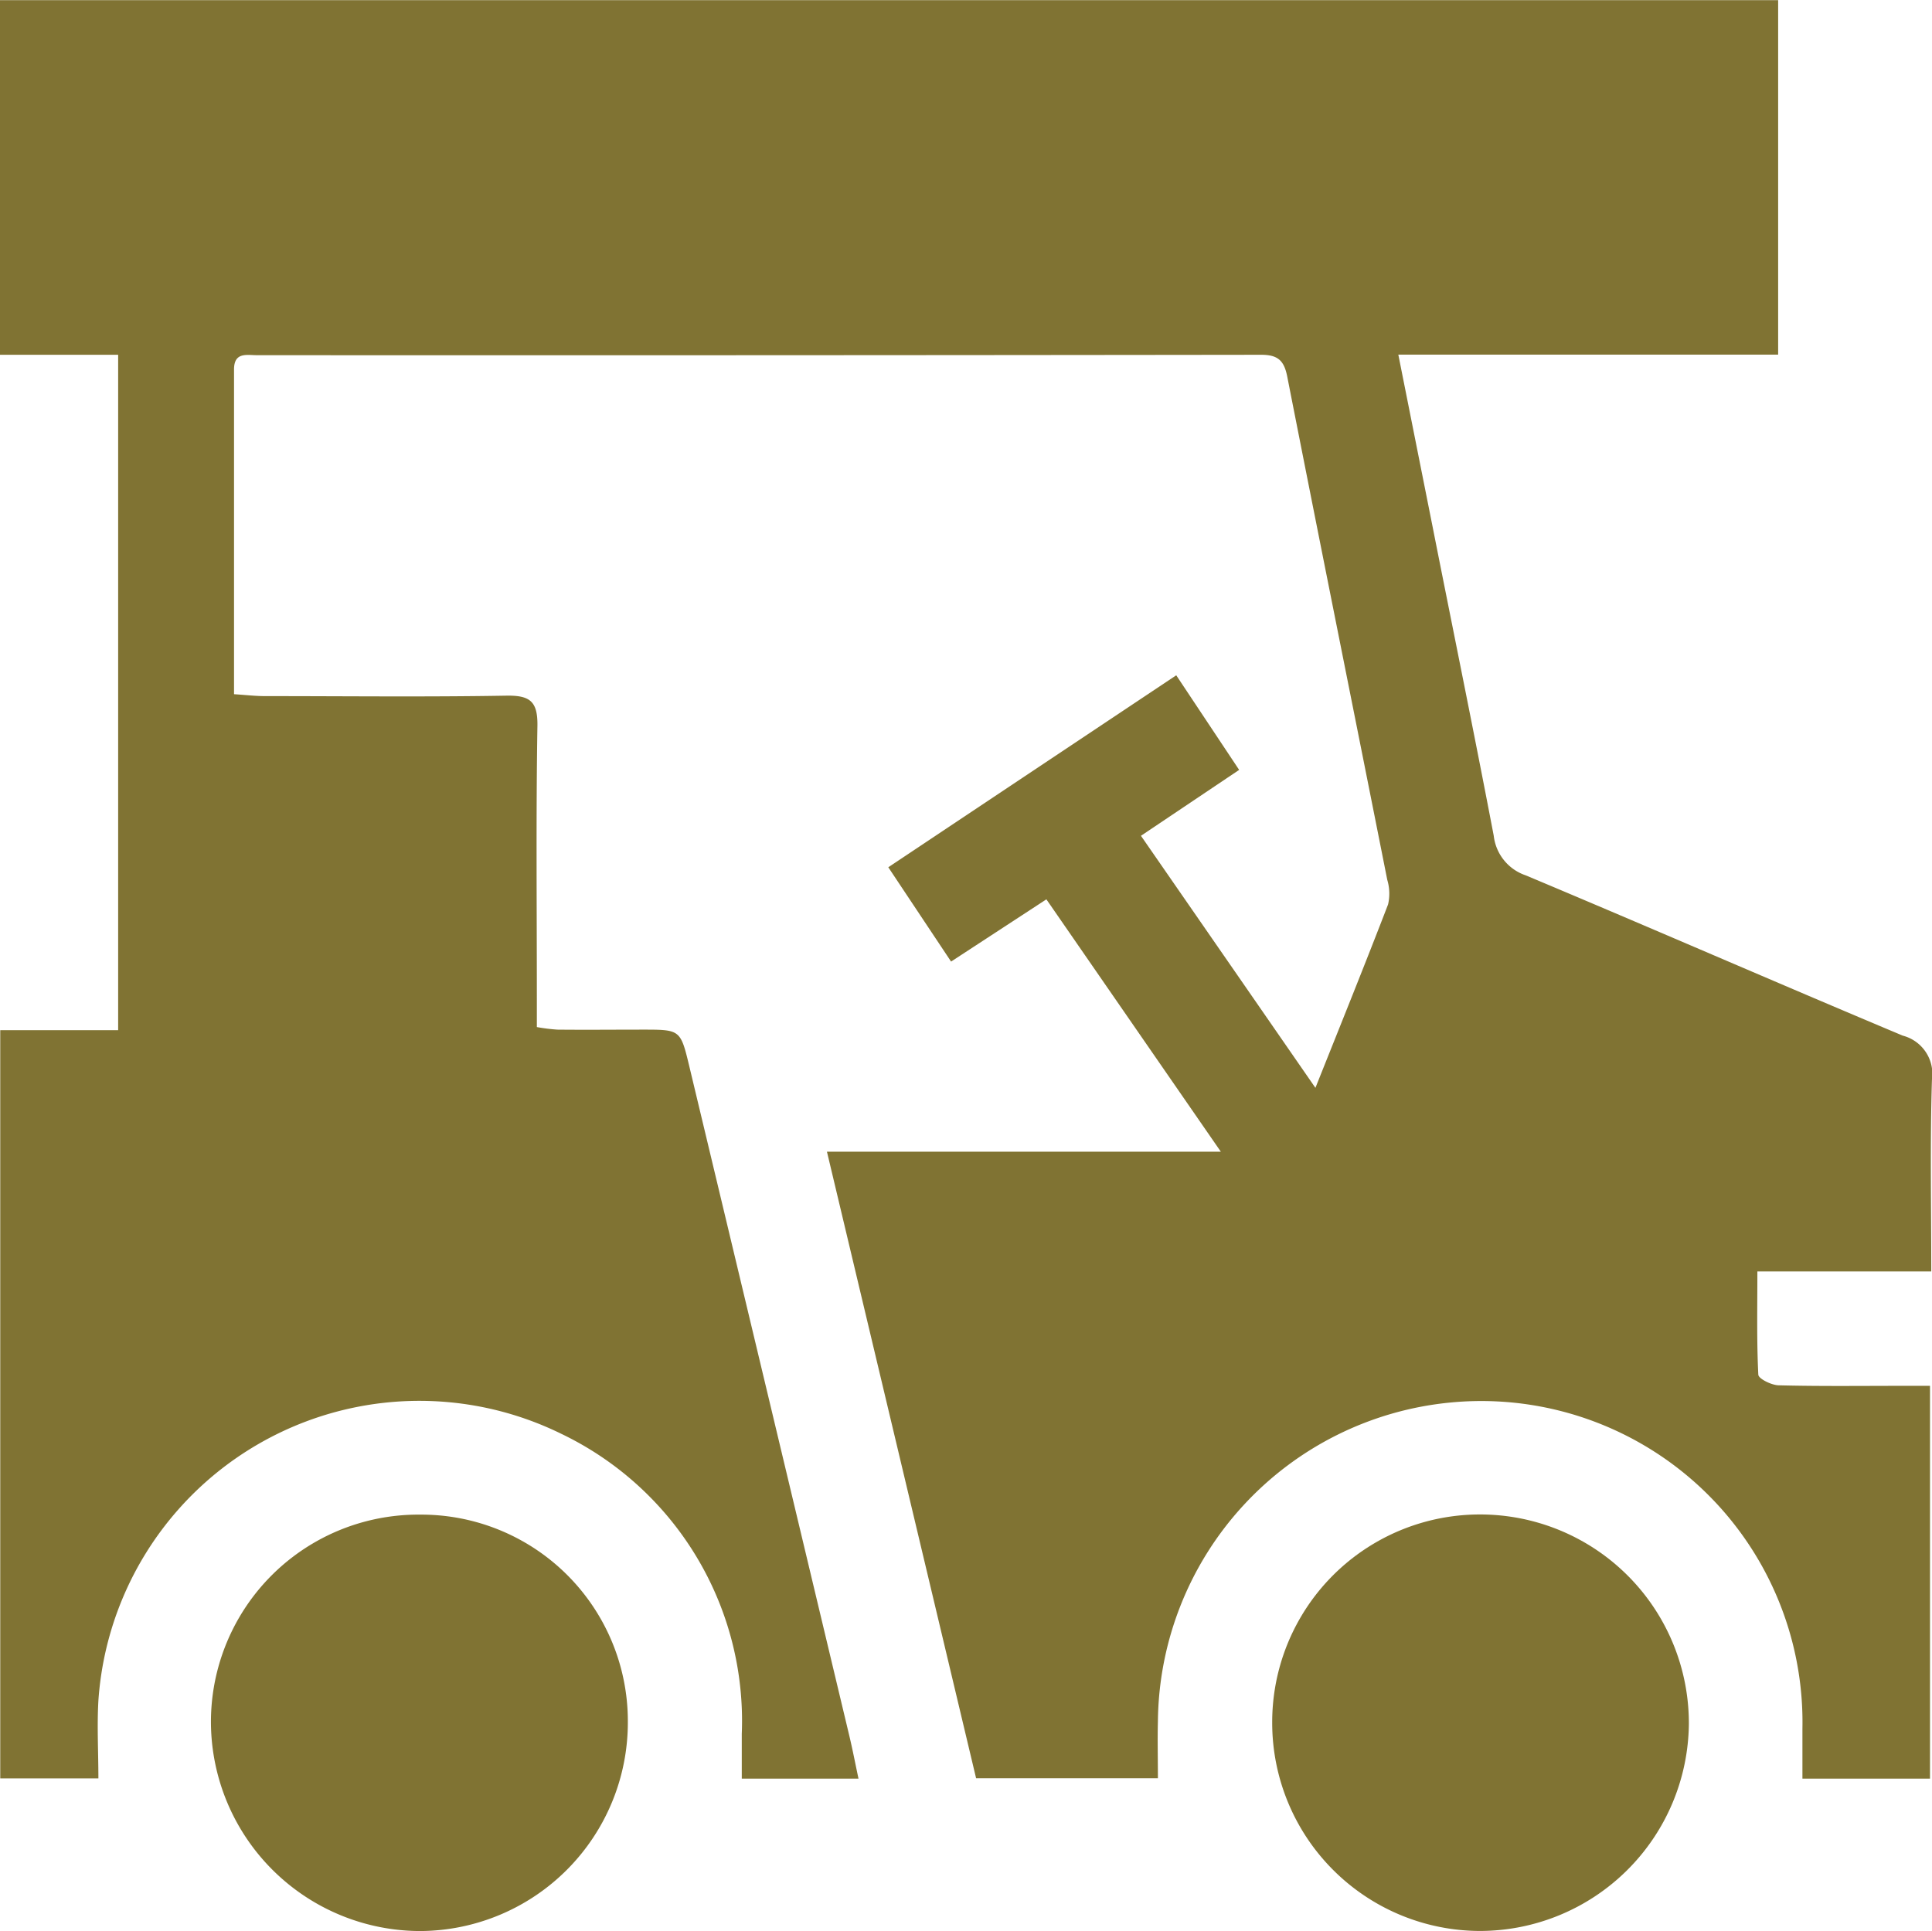<svg xmlns="http://www.w3.org/2000/svg" width="47.518" height="47.5" viewBox="0 0 47.518 47.5"><g transform="translate(0 0)"><path d="M-902.206-3014.8h-2.906v-8.723h43.734v8.719h-9.342l.847,4.253c.5,2.527,1.017,5.052,1.5,7.583a1.167,1.167,0,0,0,.784.972c3.1,1.3,6.178,2.644,9.276,3.944a.972.972,0,0,1,.718,1.08c-.049,1.544-.017,3.09-.017,4.72h-4.277c0,.9-.018,1.72.023,2.537,0,.1.322.26.5.264,1.01.026,2.021.013,3.032.013h.691v9.662h-3.138c0-.414,0-.819,0-1.224a7.9,7.9,0,0,0-8.633-8.03,7.955,7.955,0,0,0-7.219,7.848c-.012.45,0,.9,0,1.395h-4.472l-3.668-15.41h9.688l-4.291-6.208-2.344,1.531-1.544-2.32,7.082-4.722,1.547,2.327-2.415,1.621,4.291,6.2c.628-1.574,1.22-3.038,1.787-4.512a1.179,1.179,0,0,0-.02-.605c-.818-4.125-1.648-8.248-2.459-12.374-.078-.4-.23-.541-.645-.541q-12.347.016-24.693.01c-.252,0-.568-.084-.567.354,0,2.638,0,5.276,0,7.985.279.018.515.046.751.047,1.98,0,3.961.023,5.941-.011.582-.01.78.134.77.745-.036,2.228-.014,4.456-.014,6.684v.723a4.561,4.561,0,0,0,.506.063c.7.007,1.4,0,2.1,0,.921,0,.927,0,1.143.9q1.972,8.238,3.938,16.478c.08.336.145.676.224,1.046h-2.871c0-.38,0-.741,0-1.1a7.83,7.83,0,0,0-4.435-7.38,7.914,7.914,0,0,0-11.389,6.561c-.036.632,0,1.268,0,1.913h-2.414v-18.405h2.9Z" transform="translate(905.112 3023.527)" fill="#807333"/><path d="M-853-2717.366a5.131,5.131,0,0,1-5.1,5.134,5.155,5.155,0,0,1-5.154-5.157,5.1,5.1,0,0,1,5.146-5.086A5.081,5.081,0,0,1-853-2717.366Z" transform="translate(868.442 2759.732)" fill="#807333"/><path d="M-647.166-2712.262a5.121,5.121,0,0,1-5.1-5.128,5.109,5.109,0,0,1,5.105-5.117,5.135,5.135,0,0,1,5.143,5.154A5.144,5.144,0,0,1-647.166-2712.262Z" transform="translate(683.556 2759.76)" fill="#807333"/></g></svg>